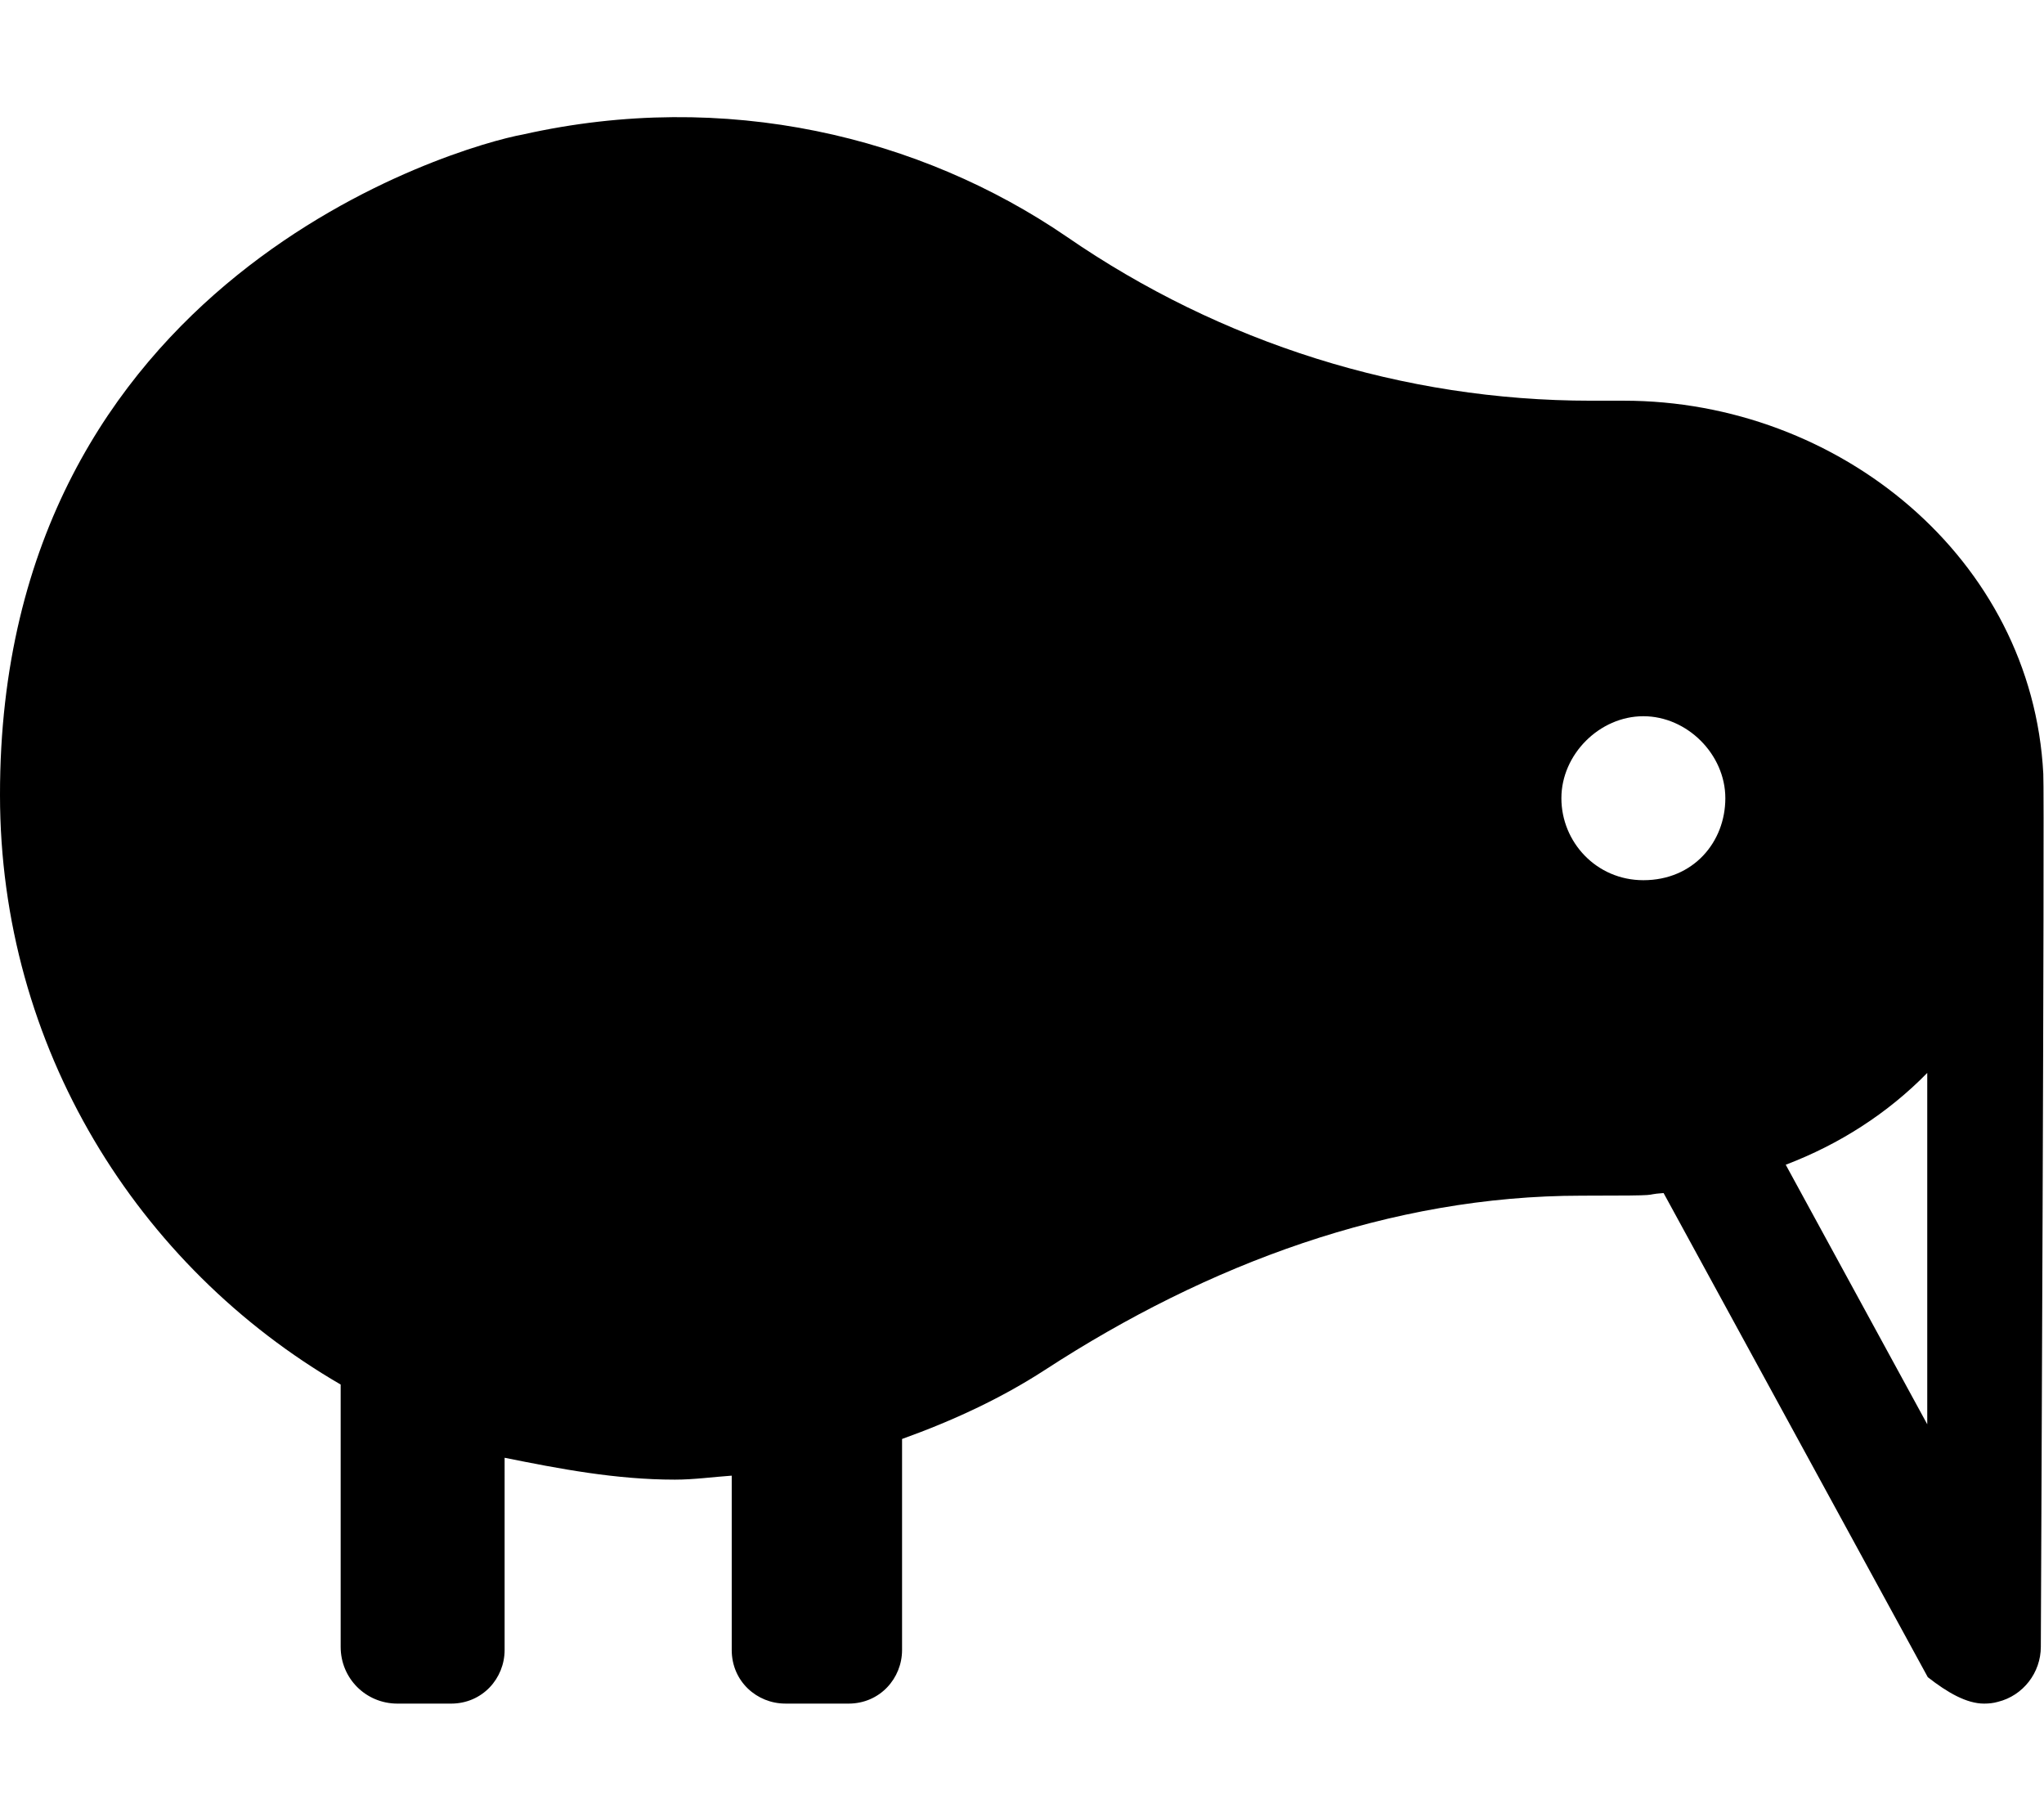 <svg xmlns="http://www.w3.org/2000/svg" viewBox="0 0 576 512"><!--! Font Awesome Free 6.0.0-beta2 by @fontawesome - https://fontawesome.com License - https://fontawesome.com/license/free (Icons: CC BY 4.0, Fonts: SIL OFL 1.1, Code: MIT License) --><path d="M575.8 218c-3.125-60.62-57.58-105.1-118.2-105.1l-9.372 0c-52.75 0-104.2-16.25-147.7-46.25c-41.1-28.1-95.96-41.62-153.2-28.75C129.3 41.15-.125 78.27 0 224c0 70.99 38.63 132.8 96 166.1l0 73.92C96 472.9 103.1 480 112 480l15.1 0c8.875 0 15.1-7.125 15.1-15.1l.001-54.17c15.37 3.1 31.36 6.167 47.98 6.167c5.375 0 10.64-.749 16.02-1.124l-0 49.12c0 8.874 7.125 15.1 15.1 15.1L239.1 480c8.875 0 15.1-7.125 15.1-15.1l0-59.46c14.25-5.125 27.85-11.39 40.35-19.51c45.75-29.75 97.37-49.04 151.1-49.04c25.5 0 16.15-.242 23.15-.742l74.45 136.4C548.8 476.9 554.2 480 559.1 480c1.25 0 2.666-.125 3.916-.5c7.125-1.75 12.09-8.25 12.09-15.5C575.1 464 576.2 223.8 575.8 218zM463.1 248c-13.25 0-23.1-10.75-23.1-23.1s10.75-23.1 23.1-23.1s23.1 10.75 23.1 23.1S477.2 248 463.1 248zM543.1 401.3l-39.88-73.13c15.12-5.75 28.75-14.49 39.88-25.87V401.3z"/></svg>